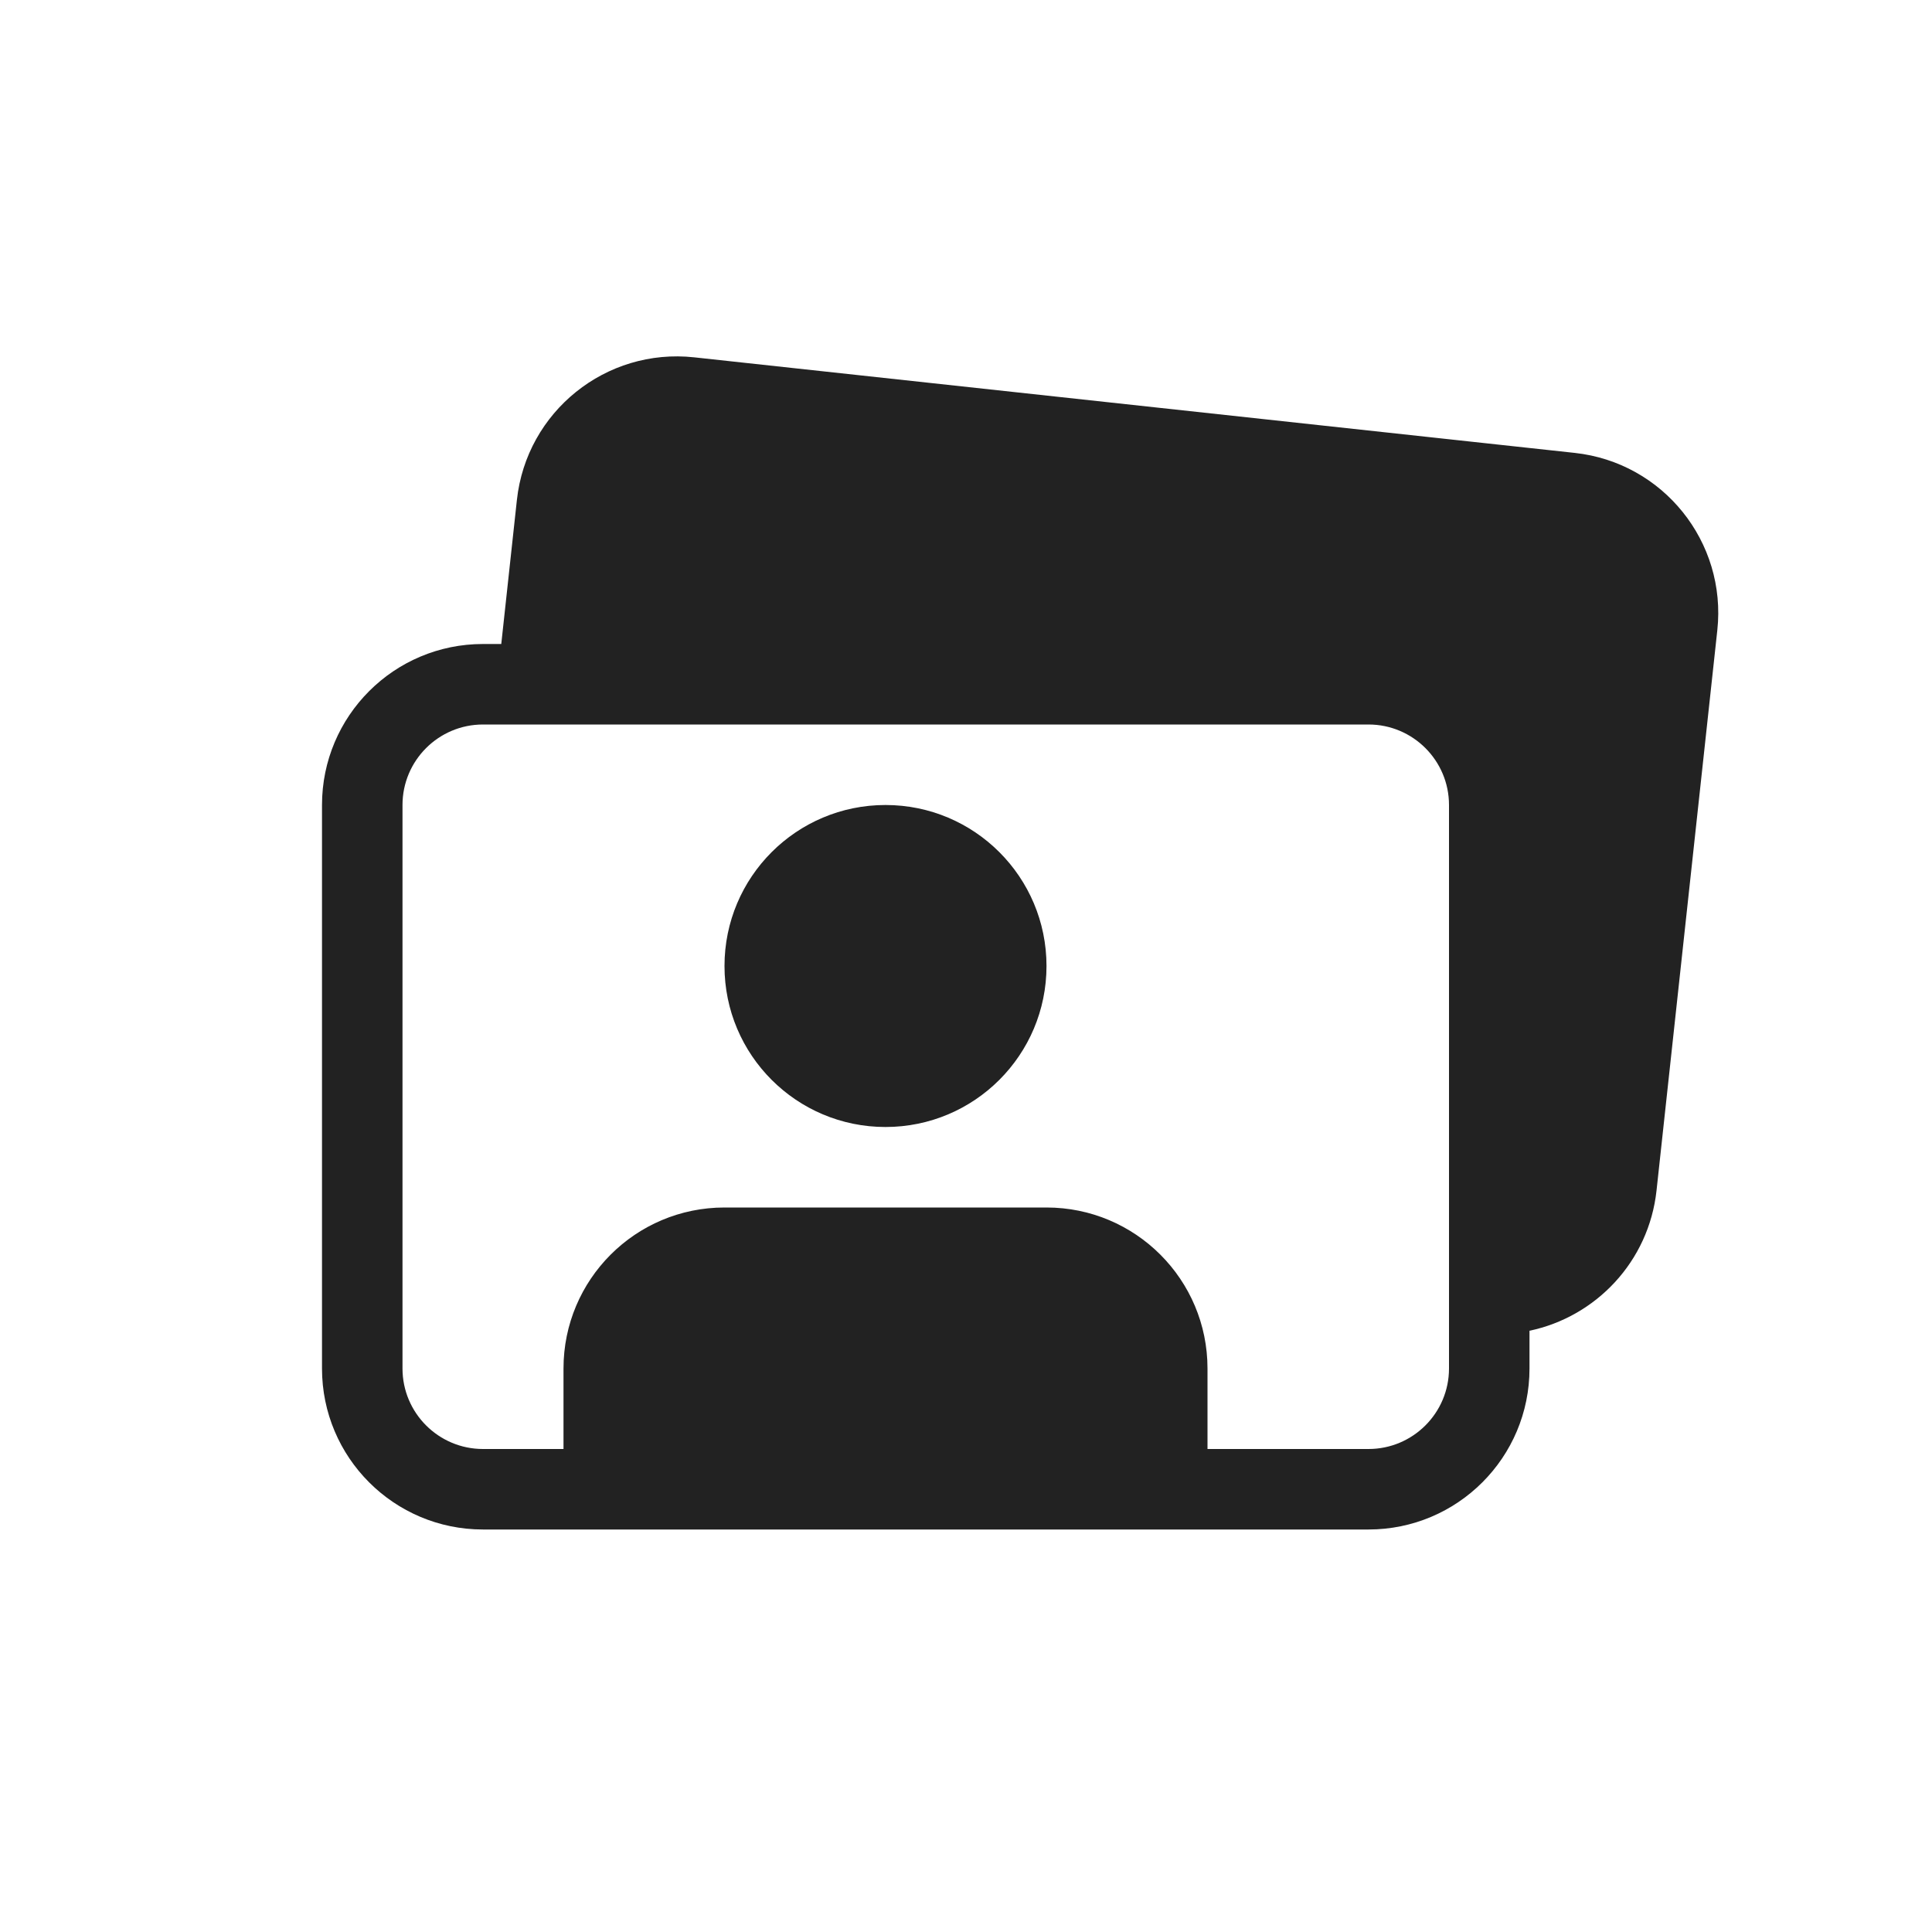 <svg width="24" height="24" viewBox="0 0 24 24" fill="none" xmlns="http://www.w3.org/2000/svg">
<path d="M11 10C9.895 10 9 10.895 9 12C9 13.105 9.895 14 11 14C12.105 14 13 13.105 13 12C13 10.895 12.105 10 11 10Z" fill="#222222"/>
<path fillRule="evenodd" clipRule="evenodd" d="M20.578 14.789C20.482 15.672 19.825 16.358 19 16.531V17C19 18.105 18.105 19 17 19H6C4.895 19 4 18.105 4 17V10C4 8.895 4.895 8 6 8H6.227L6.421 6.211C6.54 5.113 7.527 4.319 8.625 4.439L19.561 5.626C20.659 5.745 21.452 6.732 21.333 7.83L20.578 14.789ZM8.517 5.433L19.453 6.62C20.002 6.68 20.399 7.173 20.339 7.722L19.584 14.681C19.544 15.046 19.312 15.344 19 15.485V10C19 8.895 18.105 8 17 8H7.232L7.415 6.319C7.475 5.77 7.968 5.373 8.517 5.433ZM17 9H6C5.448 9 5 9.448 5 10V17C5 17.552 5.448 18 6 18H7V17C7 15.895 7.895 15 9 15H13C14.105 15 15 15.895 15 17V18H17C17.552 18 18 17.552 18 17V10C18 9.448 17.552 9 17 9Z" fill="#222222"/>
</svg>
